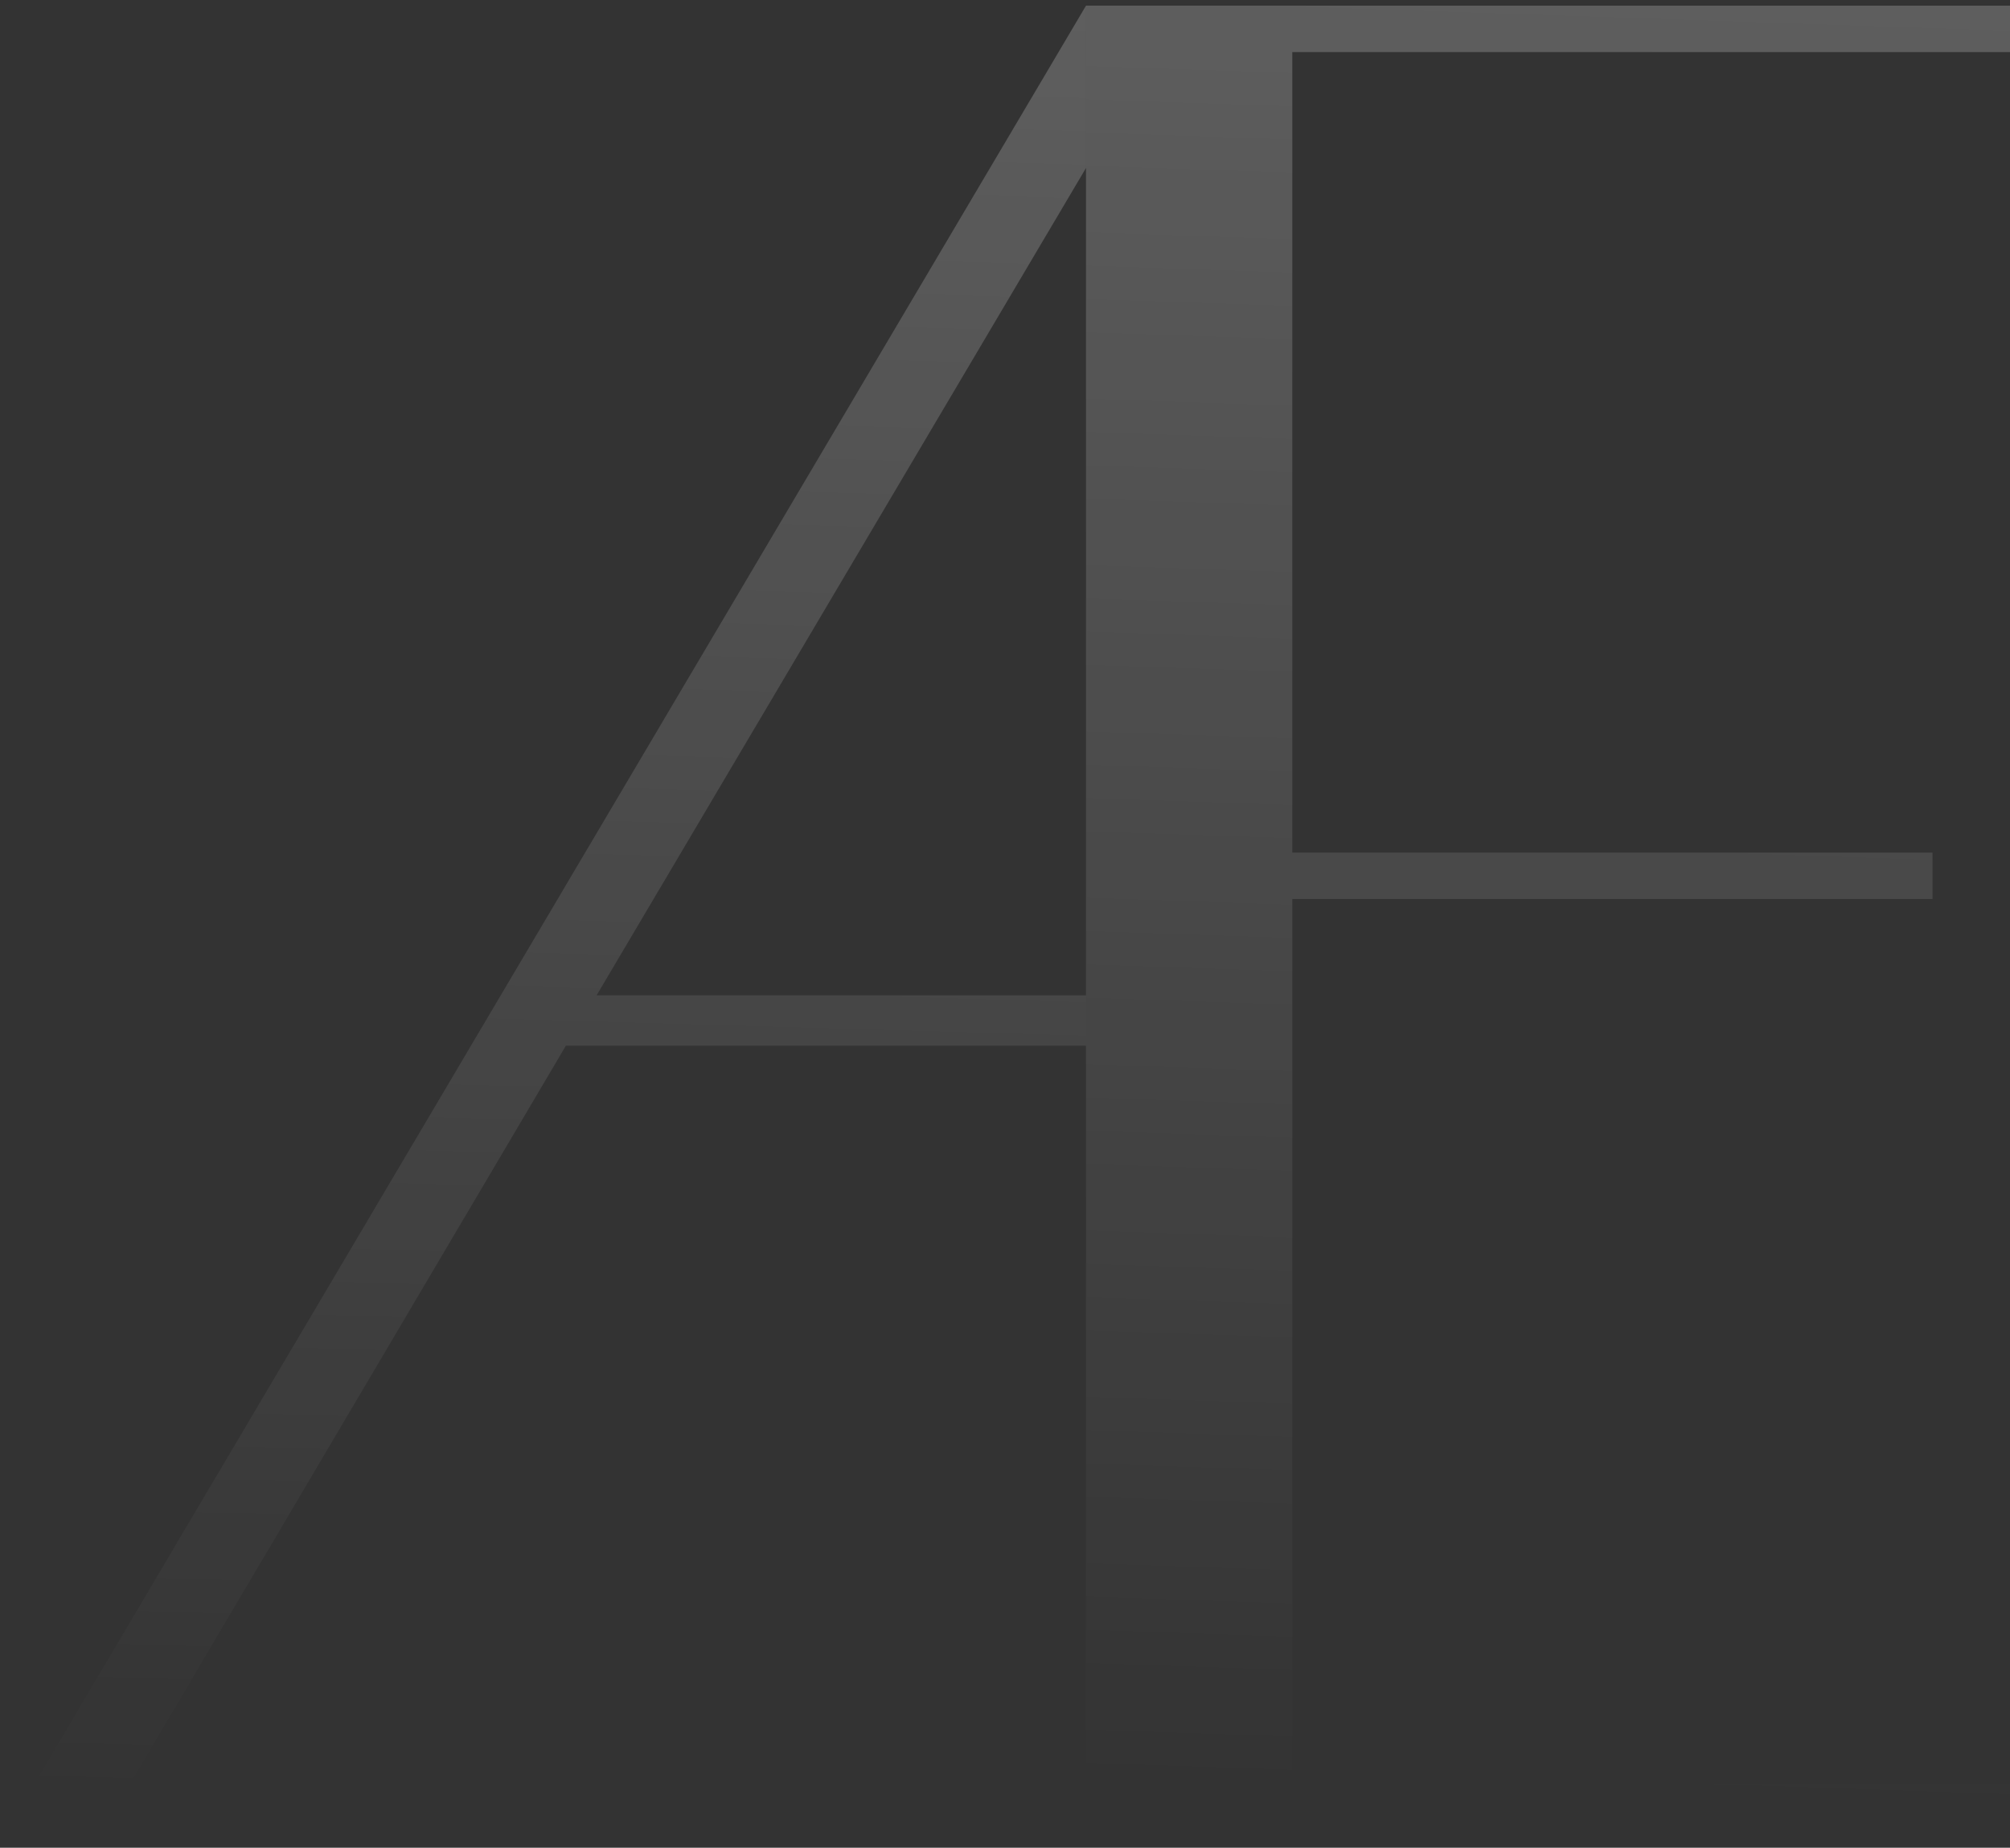<svg xmlns="http://www.w3.org/2000/svg" width="346" height="318" viewBox="0 0 346 318" fill="none"><rect x="0" y="0" width="346" height="318" fill="#333333" stroke="none"/><path fill-rule="evenodd" clip-rule="evenodd" d="M346 8.963V0.976H188.527H186.943V314.958H346V306.971H222.456V154.722H332.662V146.736H222.456V8.963H346Z" fill="url(#paint0_linear_104_78)"></path><path fill-rule="evenodd" clip-rule="evenodd" d="M186.943 0.976L0 317.024H16.456L97.416 179.963H186.943V171.296H102.701L186.943 28.91V0.976Z" fill="url(#paint1_linear_104_78)"></path><defs><linearGradient id="paint0_linear_104_78" x1="285.023" y1="2.947" x2="274.634" y2="309.208" gradientUnits="userSpaceOnUse"><stop stop-color="white" stop-opacity="0.21"></stop><stop offset="1" stop-color="white" stop-opacity="0"></stop></linearGradient><linearGradient id="paint1_linear_104_78" x1="115.276" y1="2.96" x2="106.317" y2="311.33" gradientUnits="userSpaceOnUse"><stop stop-color="white" stop-opacity="0.21"></stop><stop offset="1" stop-color="white" stop-opacity="0"></stop></linearGradient></defs></svg>